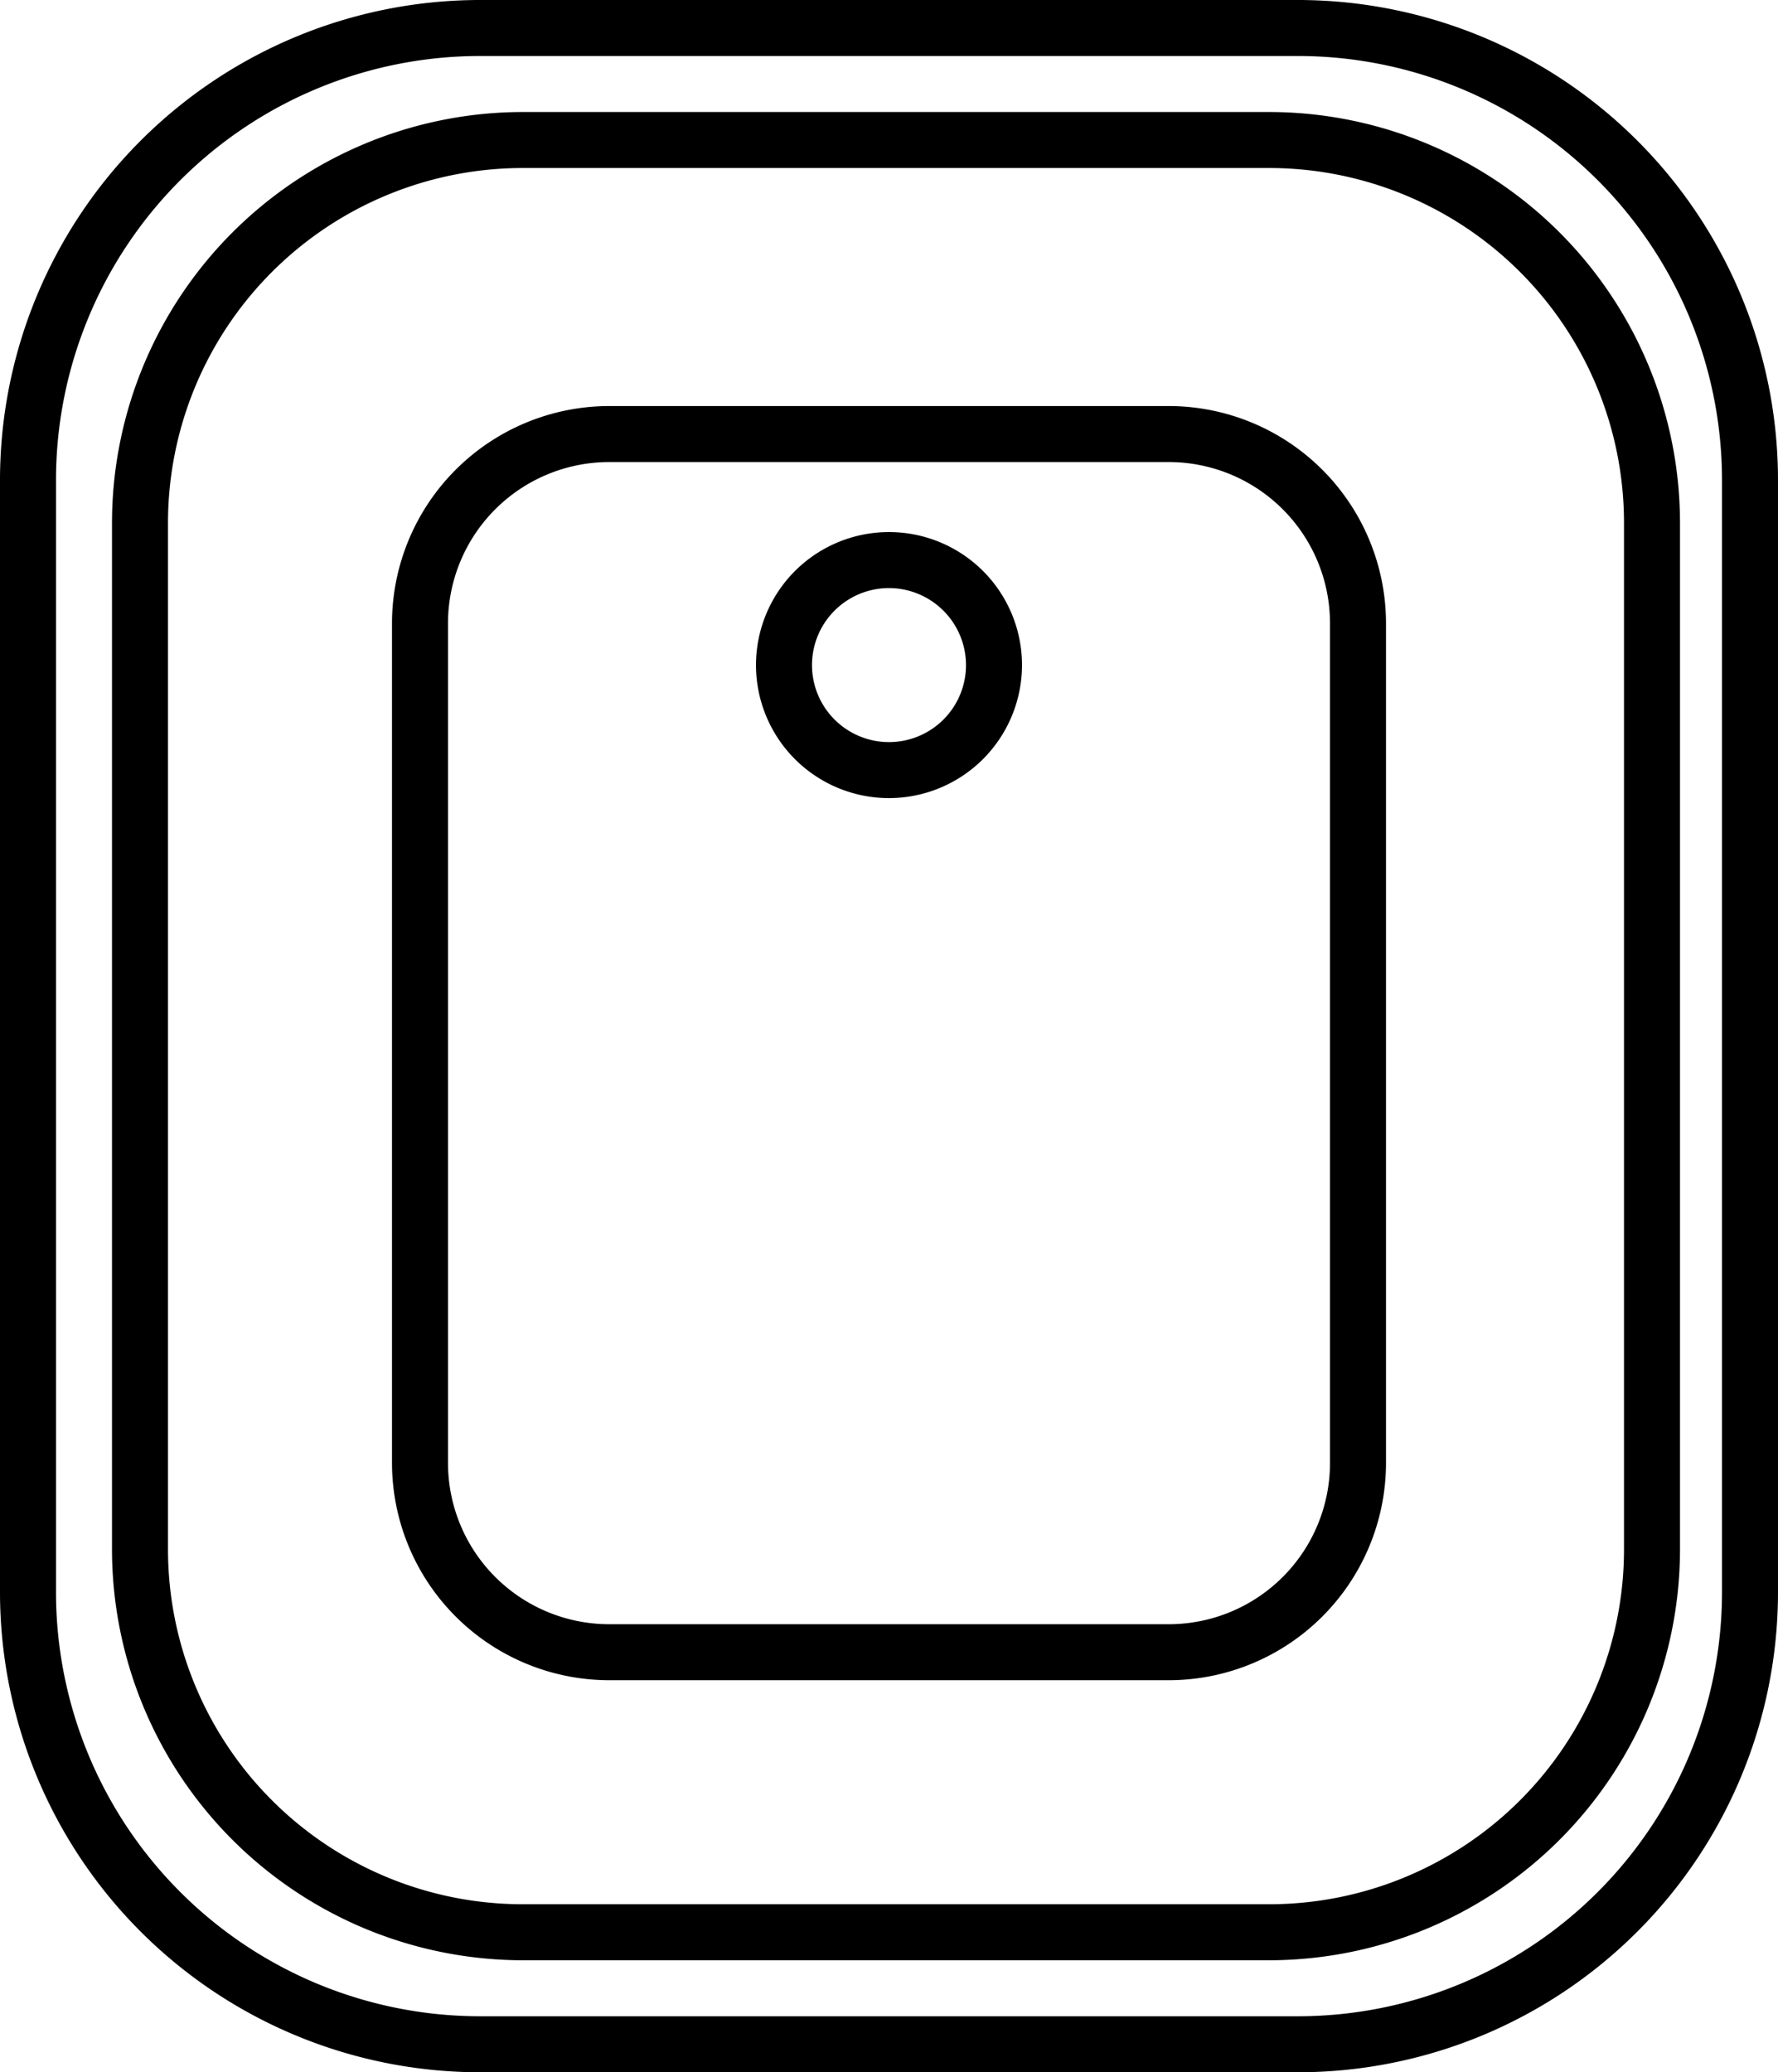 <?xml version="1.0" encoding="UTF-8"?> <svg xmlns="http://www.w3.org/2000/svg" viewBox="0 0 127 148"><title>icon_1</title><g id="Слой_2" data-name="Слой 2"><g id="Слой_1-2" data-name="Слой 1"><path d="M92.74,148H34.26A34.3,34.3,0,0,1,0,113.74V34.26A34.3,34.3,0,0,1,34.26,0H92.74A34.3,34.3,0,0,1,127,34.26v79.48A34.3,34.3,0,0,1,92.74,148ZM34.26,4A30.3,30.3,0,0,0,4,34.26v79.48A30.3,30.3,0,0,0,34.26,144H92.74A30.3,30.3,0,0,0,123,113.74V34.26A30.3,30.3,0,0,0,92.74,4Z"></path><path d="M90.67,140H37.33A29.37,29.37,0,0,1,8,110.67V37.33A29.37,29.37,0,0,1,37.33,8H90.67A29.37,29.37,0,0,1,120,37.33v73.34A29.37,29.37,0,0,1,90.67,140ZM37.33,12A25.35,25.35,0,0,0,12,37.33v73.34A25.35,25.35,0,0,0,37.33,136H90.67A25.35,25.35,0,0,0,116,110.67V37.33A25.35,25.35,0,0,0,90.67,12Z"></path><path d="M83.49,120h-40A15.53,15.53,0,0,1,28,104.49v-60A15.53,15.53,0,0,1,43.51,29h40A15.53,15.53,0,0,1,99,44.51v60A15.53,15.53,0,0,1,83.49,120Zm-40-87A11.52,11.52,0,0,0,32,44.51v60A11.52,11.52,0,0,0,43.51,116h40A11.52,11.52,0,0,0,95,104.49v-60A11.52,11.52,0,0,0,83.49,33Z"></path><path d="M63.5,57A9.5,9.5,0,1,1,73,47.5,9.51,9.51,0,0,1,63.5,57Zm0-15A5.5,5.5,0,1,0,69,47.5,5.51,5.51,0,0,0,63.5,42Z"></path></g></g></svg> 